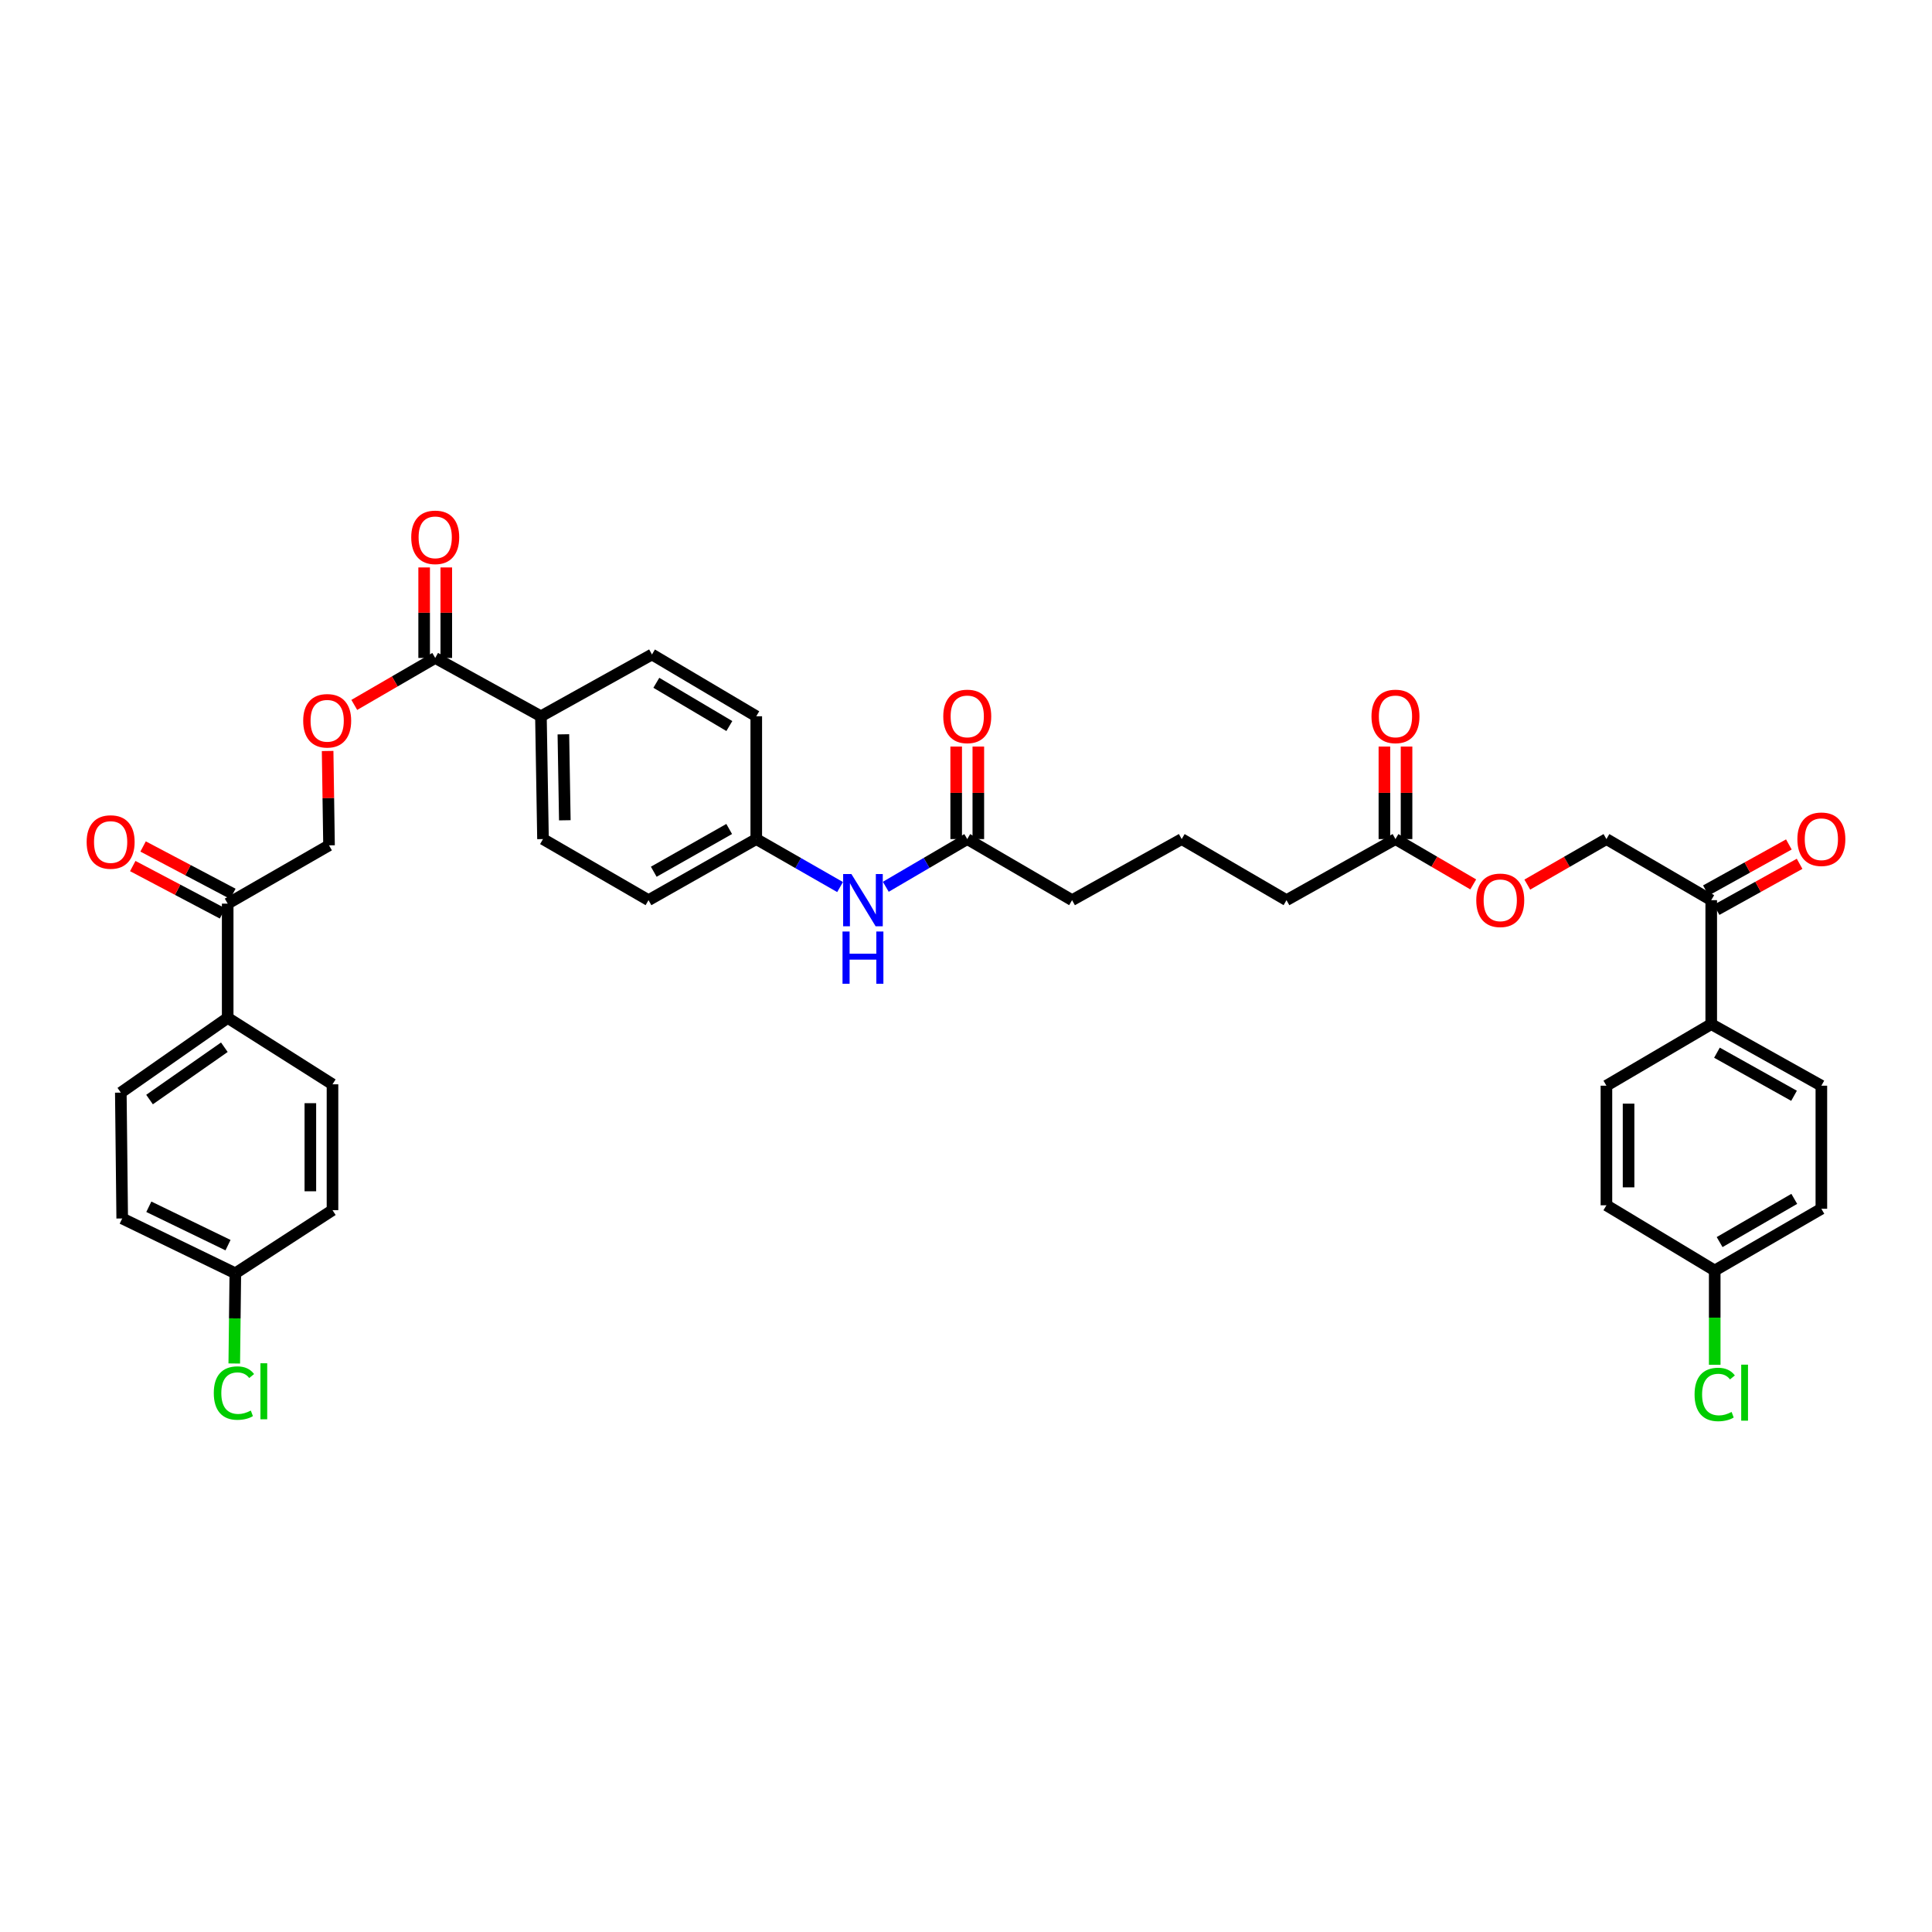 <?xml version='1.0' encoding='iso-8859-1'?>
<svg version='1.1' baseProfile='full'
              xmlns='http://www.w3.org/2000/svg'
                      xmlns:rdkit='http://www.rdkit.org/xml'
                      xmlns:xlink='http://www.w3.org/1999/xlink'
                  xml:space='preserve'
width='1000px' height='1000px' viewBox='0 0 1000 1000'>
<!-- END OF HEADER -->
<rect style='opacity:1.0;fill:#FFFFFF;stroke:none' width='1000' height='1000' x='0' y='0'> </rect>
<path class='bond-1' d='M 225.268,340.559 L 204.323,352.71' style='fill:none;fill-rule:evenodd;stroke:#000000;stroke-width:6px;stroke-linecap:butt;stroke-linejoin:miter;stroke-opacity:1' />
<path class='bond-1' d='M 204.323,352.71 L 183.378,364.861' style='fill:none;fill-rule:evenodd;stroke:#FF0000;stroke-width:6px;stroke-linecap:butt;stroke-linejoin:miter;stroke-opacity:1' />
<path class='bond-4' d='M 225.268,340.559 L 279.985,370.735' style='fill:none;fill-rule:evenodd;stroke:#000000;stroke-width:6px;stroke-linecap:butt;stroke-linejoin:miter;stroke-opacity:1' />
<path class='bond-9' d='M 230.998,340.559 L 230.998,317.133' style='fill:none;fill-rule:evenodd;stroke:#000000;stroke-width:6px;stroke-linecap:butt;stroke-linejoin:miter;stroke-opacity:1' />
<path class='bond-9' d='M 230.998,317.133 L 230.998,293.707' style='fill:none;fill-rule:evenodd;stroke:#FF0000;stroke-width:6px;stroke-linecap:butt;stroke-linejoin:miter;stroke-opacity:1' />
<path class='bond-9' d='M 219.539,340.559 L 219.539,317.133' style='fill:none;fill-rule:evenodd;stroke:#000000;stroke-width:6px;stroke-linecap:butt;stroke-linejoin:miter;stroke-opacity:1' />
<path class='bond-9' d='M 219.539,317.133 L 219.539,293.707' style='fill:none;fill-rule:evenodd;stroke:#FF0000;stroke-width:6px;stroke-linecap:butt;stroke-linejoin:miter;stroke-opacity:1' />
<path class='bond-0' d='M 500.649,434.307 L 479.567,446.653' style='fill:none;fill-rule:evenodd;stroke:#000000;stroke-width:6px;stroke-linecap:butt;stroke-linejoin:miter;stroke-opacity:1' />
<path class='bond-0' d='M 479.567,446.653 L 458.484,459' style='fill:none;fill-rule:evenodd;stroke:#0000FF;stroke-width:6px;stroke-linecap:butt;stroke-linejoin:miter;stroke-opacity:1' />
<path class='bond-13' d='M 506.379,434.307 L 506.379,410.363' style='fill:none;fill-rule:evenodd;stroke:#000000;stroke-width:6px;stroke-linecap:butt;stroke-linejoin:miter;stroke-opacity:1' />
<path class='bond-13' d='M 506.379,410.363 L 506.379,386.419' style='fill:none;fill-rule:evenodd;stroke:#FF0000;stroke-width:6px;stroke-linecap:butt;stroke-linejoin:miter;stroke-opacity:1' />
<path class='bond-13' d='M 494.92,434.307 L 494.92,410.363' style='fill:none;fill-rule:evenodd;stroke:#000000;stroke-width:6px;stroke-linecap:butt;stroke-linejoin:miter;stroke-opacity:1' />
<path class='bond-13' d='M 494.92,410.363 L 494.92,386.419' style='fill:none;fill-rule:evenodd;stroke:#FF0000;stroke-width:6px;stroke-linecap:butt;stroke-linejoin:miter;stroke-opacity:1' />
<path class='bond-34' d='M 500.649,434.307 L 554.902,465.922' style='fill:none;fill-rule:evenodd;stroke:#000000;stroke-width:6px;stroke-linecap:butt;stroke-linejoin:miter;stroke-opacity:1' />
<path class='bond-10' d='M 169.58,388.71 L 169.941,413.129' style='fill:none;fill-rule:evenodd;stroke:#FF0000;stroke-width:6px;stroke-linecap:butt;stroke-linejoin:miter;stroke-opacity:1' />
<path class='bond-10' d='M 169.941,413.129 L 170.303,437.548' style='fill:none;fill-rule:evenodd;stroke:#000000;stroke-width:6px;stroke-linecap:butt;stroke-linejoin:miter;stroke-opacity:1' />
<path class='bond-2' d='M 117.852,467.723 L 170.303,437.548' style='fill:none;fill-rule:evenodd;stroke:#000000;stroke-width:6px;stroke-linecap:butt;stroke-linejoin:miter;stroke-opacity:1' />
<path class='bond-8' d='M 117.852,467.723 L 117.852,526.852' style='fill:none;fill-rule:evenodd;stroke:#000000;stroke-width:6px;stroke-linecap:butt;stroke-linejoin:miter;stroke-opacity:1' />
<path class='bond-16' d='M 120.526,462.656 L 97.296,450.395' style='fill:none;fill-rule:evenodd;stroke:#000000;stroke-width:6px;stroke-linecap:butt;stroke-linejoin:miter;stroke-opacity:1' />
<path class='bond-16' d='M 97.296,450.395 L 74.066,438.135' style='fill:none;fill-rule:evenodd;stroke:#FF0000;stroke-width:6px;stroke-linecap:butt;stroke-linejoin:miter;stroke-opacity:1' />
<path class='bond-16' d='M 115.177,472.79 L 91.947,460.53' style='fill:none;fill-rule:evenodd;stroke:#000000;stroke-width:6px;stroke-linecap:butt;stroke-linejoin:miter;stroke-opacity:1' />
<path class='bond-16' d='M 91.947,460.53 L 68.717,448.269' style='fill:none;fill-rule:evenodd;stroke:#FF0000;stroke-width:6px;stroke-linecap:butt;stroke-linejoin:miter;stroke-opacity:1' />
<path class='bond-3' d='M 885.732,465.922 L 831.486,434.307' style='fill:none;fill-rule:evenodd;stroke:#000000;stroke-width:6px;stroke-linecap:butt;stroke-linejoin:miter;stroke-opacity:1' />
<path class='bond-7' d='M 885.732,465.922 L 885.732,530.093' style='fill:none;fill-rule:evenodd;stroke:#000000;stroke-width:6px;stroke-linecap:butt;stroke-linejoin:miter;stroke-opacity:1' />
<path class='bond-15' d='M 888.511,470.932 L 909.991,459.019' style='fill:none;fill-rule:evenodd;stroke:#000000;stroke-width:6px;stroke-linecap:butt;stroke-linejoin:miter;stroke-opacity:1' />
<path class='bond-15' d='M 909.991,459.019 L 931.47,447.106' style='fill:none;fill-rule:evenodd;stroke:#FF0000;stroke-width:6px;stroke-linecap:butt;stroke-linejoin:miter;stroke-opacity:1' />
<path class='bond-15' d='M 882.953,460.911 L 904.433,448.998' style='fill:none;fill-rule:evenodd;stroke:#000000;stroke-width:6px;stroke-linecap:butt;stroke-linejoin:miter;stroke-opacity:1' />
<path class='bond-15' d='M 904.433,448.998 L 925.913,437.085' style='fill:none;fill-rule:evenodd;stroke:#FF0000;stroke-width:6px;stroke-linecap:butt;stroke-linejoin:miter;stroke-opacity:1' />
<path class='bond-17' d='M 279.985,370.735 L 281.055,434.307' style='fill:none;fill-rule:evenodd;stroke:#000000;stroke-width:6px;stroke-linecap:butt;stroke-linejoin:miter;stroke-opacity:1' />
<path class='bond-17' d='M 291.603,380.078 L 292.352,424.579' style='fill:none;fill-rule:evenodd;stroke:#000000;stroke-width:6px;stroke-linecap:butt;stroke-linejoin:miter;stroke-opacity:1' />
<path class='bond-18' d='M 279.985,370.735 L 337.459,338.757' style='fill:none;fill-rule:evenodd;stroke:#000000;stroke-width:6px;stroke-linecap:butt;stroke-linejoin:miter;stroke-opacity:1' />
<path class='bond-5' d='M 722.294,434.307 L 665.89,465.922' style='fill:none;fill-rule:evenodd;stroke:#000000;stroke-width:6px;stroke-linecap:butt;stroke-linejoin:miter;stroke-opacity:1' />
<path class='bond-11' d='M 722.294,434.307 L 742.419,446.039' style='fill:none;fill-rule:evenodd;stroke:#000000;stroke-width:6px;stroke-linecap:butt;stroke-linejoin:miter;stroke-opacity:1' />
<path class='bond-11' d='M 742.419,446.039 L 762.544,457.77' style='fill:none;fill-rule:evenodd;stroke:#FF0000;stroke-width:6px;stroke-linecap:butt;stroke-linejoin:miter;stroke-opacity:1' />
<path class='bond-14' d='M 728.023,434.307 L 728.023,410.363' style='fill:none;fill-rule:evenodd;stroke:#000000;stroke-width:6px;stroke-linecap:butt;stroke-linejoin:miter;stroke-opacity:1' />
<path class='bond-14' d='M 728.023,410.363 L 728.023,386.419' style='fill:none;fill-rule:evenodd;stroke:#FF0000;stroke-width:6px;stroke-linecap:butt;stroke-linejoin:miter;stroke-opacity:1' />
<path class='bond-14' d='M 716.564,434.307 L 716.564,410.363' style='fill:none;fill-rule:evenodd;stroke:#000000;stroke-width:6px;stroke-linecap:butt;stroke-linejoin:miter;stroke-opacity:1' />
<path class='bond-14' d='M 716.564,410.363 L 716.564,386.419' style='fill:none;fill-rule:evenodd;stroke:#FF0000;stroke-width:6px;stroke-linecap:butt;stroke-linejoin:miter;stroke-opacity:1' />
<path class='bond-6' d='M 434.818,459.139 L 413.131,446.723' style='fill:none;fill-rule:evenodd;stroke:#0000FF;stroke-width:6px;stroke-linecap:butt;stroke-linejoin:miter;stroke-opacity:1' />
<path class='bond-6' d='M 413.131,446.723 L 391.444,434.307' style='fill:none;fill-rule:evenodd;stroke:#000000;stroke-width:6px;stroke-linecap:butt;stroke-linejoin:miter;stroke-opacity:1' />
<path class='bond-19' d='M 885.732,530.093 L 942.735,561.955' style='fill:none;fill-rule:evenodd;stroke:#000000;stroke-width:6px;stroke-linecap:butt;stroke-linejoin:miter;stroke-opacity:1' />
<path class='bond-19' d='M 888.692,544.874 L 928.594,567.178' style='fill:none;fill-rule:evenodd;stroke:#000000;stroke-width:6px;stroke-linecap:butt;stroke-linejoin:miter;stroke-opacity:1' />
<path class='bond-22' d='M 885.732,530.093 L 831.486,561.955' style='fill:none;fill-rule:evenodd;stroke:#000000;stroke-width:6px;stroke-linecap:butt;stroke-linejoin:miter;stroke-opacity:1' />
<path class='bond-20' d='M 117.852,526.852 L 62.536,565.539' style='fill:none;fill-rule:evenodd;stroke:#000000;stroke-width:6px;stroke-linecap:butt;stroke-linejoin:miter;stroke-opacity:1' />
<path class='bond-20' d='M 116.122,542.046 L 77.401,569.127' style='fill:none;fill-rule:evenodd;stroke:#000000;stroke-width:6px;stroke-linecap:butt;stroke-linejoin:miter;stroke-opacity:1' />
<path class='bond-21' d='M 117.852,526.852 L 172.098,561.236' style='fill:none;fill-rule:evenodd;stroke:#000000;stroke-width:6px;stroke-linecap:butt;stroke-linejoin:miter;stroke-opacity:1' />
<path class='bond-12' d='M 790.526,457.869 L 811.006,446.088' style='fill:none;fill-rule:evenodd;stroke:#FF0000;stroke-width:6px;stroke-linecap:butt;stroke-linejoin:miter;stroke-opacity:1' />
<path class='bond-12' d='M 811.006,446.088 L 831.486,434.307' style='fill:none;fill-rule:evenodd;stroke:#000000;stroke-width:6px;stroke-linecap:butt;stroke-linejoin:miter;stroke-opacity:1' />
<path class='bond-26' d='M 281.055,434.307 L 335.664,465.922' style='fill:none;fill-rule:evenodd;stroke:#000000;stroke-width:6px;stroke-linecap:butt;stroke-linejoin:miter;stroke-opacity:1' />
<path class='bond-27' d='M 337.459,338.757 L 391.444,370.735' style='fill:none;fill-rule:evenodd;stroke:#000000;stroke-width:6px;stroke-linecap:butt;stroke-linejoin:miter;stroke-opacity:1' />
<path class='bond-27' d='M 339.717,353.413 L 377.506,375.797' style='fill:none;fill-rule:evenodd;stroke:#000000;stroke-width:6px;stroke-linecap:butt;stroke-linejoin:miter;stroke-opacity:1' />
<path class='bond-30' d='M 942.735,561.955 L 942.735,625.655' style='fill:none;fill-rule:evenodd;stroke:#000000;stroke-width:6px;stroke-linecap:butt;stroke-linejoin:miter;stroke-opacity:1' />
<path class='bond-29' d='M 62.536,565.539 L 63.255,630.678' style='fill:none;fill-rule:evenodd;stroke:#000000;stroke-width:6px;stroke-linecap:butt;stroke-linejoin:miter;stroke-opacity:1' />
<path class='bond-31' d='M 172.098,561.236 L 172.098,626.374' style='fill:none;fill-rule:evenodd;stroke:#000000;stroke-width:6px;stroke-linecap:butt;stroke-linejoin:miter;stroke-opacity:1' />
<path class='bond-31' d='M 160.639,571.007 L 160.639,616.604' style='fill:none;fill-rule:evenodd;stroke:#000000;stroke-width:6px;stroke-linecap:butt;stroke-linejoin:miter;stroke-opacity:1' />
<path class='bond-28' d='M 831.486,561.955 L 831.486,623.853' style='fill:none;fill-rule:evenodd;stroke:#000000;stroke-width:6px;stroke-linecap:butt;stroke-linejoin:miter;stroke-opacity:1' />
<path class='bond-28' d='M 842.945,571.24 L 842.945,614.569' style='fill:none;fill-rule:evenodd;stroke:#000000;stroke-width:6px;stroke-linecap:butt;stroke-linejoin:miter;stroke-opacity:1' />
<path class='bond-23' d='M 391.444,434.307 L 391.444,370.735' style='fill:none;fill-rule:evenodd;stroke:#000000;stroke-width:6px;stroke-linecap:butt;stroke-linejoin:miter;stroke-opacity:1' />
<path class='bond-37' d='M 391.444,434.307 L 335.664,465.922' style='fill:none;fill-rule:evenodd;stroke:#000000;stroke-width:6px;stroke-linecap:butt;stroke-linejoin:miter;stroke-opacity:1' />
<path class='bond-37' d='M 377.427,429.08 L 338.381,451.21' style='fill:none;fill-rule:evenodd;stroke:#000000;stroke-width:6px;stroke-linecap:butt;stroke-linejoin:miter;stroke-opacity:1' />
<path class='bond-24' d='M 887.534,657.613 L 831.486,623.853' style='fill:none;fill-rule:evenodd;stroke:#000000;stroke-width:6px;stroke-linecap:butt;stroke-linejoin:miter;stroke-opacity:1' />
<path class='bond-33' d='M 887.534,657.613 L 887.534,682.011' style='fill:none;fill-rule:evenodd;stroke:#000000;stroke-width:6px;stroke-linecap:butt;stroke-linejoin:miter;stroke-opacity:1' />
<path class='bond-33' d='M 887.534,682.011 L 887.534,706.408' style='fill:none;fill-rule:evenodd;stroke:#00CC00;stroke-width:6px;stroke-linecap:butt;stroke-linejoin:miter;stroke-opacity:1' />
<path class='bond-39' d='M 887.534,657.613 L 942.735,625.655' style='fill:none;fill-rule:evenodd;stroke:#000000;stroke-width:6px;stroke-linecap:butt;stroke-linejoin:miter;stroke-opacity:1' />
<path class='bond-39' d='M 890.073,642.902 L 928.714,620.532' style='fill:none;fill-rule:evenodd;stroke:#000000;stroke-width:6px;stroke-linecap:butt;stroke-linejoin:miter;stroke-opacity:1' />
<path class='bond-25' d='M 121.805,659.052 L 172.098,626.374' style='fill:none;fill-rule:evenodd;stroke:#000000;stroke-width:6px;stroke-linecap:butt;stroke-linejoin:miter;stroke-opacity:1' />
<path class='bond-32' d='M 121.805,659.052 L 121.53,682.397' style='fill:none;fill-rule:evenodd;stroke:#000000;stroke-width:6px;stroke-linecap:butt;stroke-linejoin:miter;stroke-opacity:1' />
<path class='bond-32' d='M 121.53,682.397 L 121.255,705.742' style='fill:none;fill-rule:evenodd;stroke:#00CC00;stroke-width:6px;stroke-linecap:butt;stroke-linejoin:miter;stroke-opacity:1' />
<path class='bond-38' d='M 121.805,659.052 L 63.255,630.678' style='fill:none;fill-rule:evenodd;stroke:#000000;stroke-width:6px;stroke-linecap:butt;stroke-linejoin:miter;stroke-opacity:1' />
<path class='bond-38' d='M 118.02,644.484 L 77.035,624.622' style='fill:none;fill-rule:evenodd;stroke:#000000;stroke-width:6px;stroke-linecap:butt;stroke-linejoin:miter;stroke-opacity:1' />
<path class='bond-36' d='M 554.902,465.922 L 611.65,434.307' style='fill:none;fill-rule:evenodd;stroke:#000000;stroke-width:6px;stroke-linecap:butt;stroke-linejoin:miter;stroke-opacity:1' />
<path class='bond-35' d='M 665.89,465.922 L 611.65,434.307' style='fill:none;fill-rule:evenodd;stroke:#000000;stroke-width:6px;stroke-linecap:butt;stroke-linejoin:miter;stroke-opacity:1' />
<path  class='atom-2' d='M 156.934 373.077
Q 156.934 366.584, 160.142 362.955
Q 163.351 359.326, 169.348 359.326
Q 175.345 359.326, 178.553 362.955
Q 181.762 366.584, 181.762 373.077
Q 181.762 379.647, 178.515 383.391
Q 175.268 387.096, 169.348 387.096
Q 163.389 387.096, 160.142 383.391
Q 156.934 379.685, 156.934 373.077
M 169.348 384.04
Q 173.473 384.04, 175.688 381.29
Q 177.942 378.501, 177.942 373.077
Q 177.942 367.768, 175.688 365.094
Q 173.473 362.382, 169.348 362.382
Q 165.222 362.382, 162.969 365.056
Q 160.753 367.73, 160.753 373.077
Q 160.753 378.54, 162.969 381.29
Q 165.222 384.04, 169.348 384.04
' fill='#FF0000'/>
<path  class='atom-7' d='M 440.686 452.4
L 449.548 466.724
Q 450.427 468.137, 451.84 470.696
Q 453.253 473.255, 453.33 473.408
L 453.33 452.4
L 456.92 452.4
L 456.92 479.443
L 453.215 479.443
L 443.704 463.783
Q 442.596 461.949, 441.412 459.848
Q 440.266 457.747, 439.922 457.098
L 439.922 479.443
L 436.408 479.443
L 436.408 452.4
L 440.686 452.4
' fill='#0000FF'/>
<path  class='atom-7' d='M 436.084 482.148
L 439.751 482.148
L 439.751 493.645
L 453.578 493.645
L 453.578 482.148
L 457.245 482.148
L 457.245 509.191
L 453.578 509.191
L 453.578 496.701
L 439.751 496.701
L 439.751 509.191
L 436.084 509.191
L 436.084 482.148
' fill='#0000FF'/>
<path  class='atom-10' d='M 212.854 278.126
Q 212.854 271.633, 216.063 268.004
Q 219.271 264.375, 225.268 264.375
Q 231.265 264.375, 234.474 268.004
Q 237.682 271.633, 237.682 278.126
Q 237.682 284.696, 234.435 288.439
Q 231.189 292.144, 225.268 292.144
Q 219.309 292.144, 216.063 288.439
Q 212.854 284.734, 212.854 278.126
M 225.268 289.089
Q 229.393 289.089, 231.609 286.338
Q 233.862 283.55, 233.862 278.126
Q 233.862 272.817, 231.609 270.143
Q 229.393 267.431, 225.268 267.431
Q 221.143 267.431, 218.889 270.105
Q 216.674 272.778, 216.674 278.126
Q 216.674 283.588, 218.889 286.338
Q 221.143 289.089, 225.268 289.089
' fill='#FF0000'/>
<path  class='atom-12' d='M 764.113 465.998
Q 764.113 459.504, 767.322 455.876
Q 770.53 452.247, 776.527 452.247
Q 782.524 452.247, 785.733 455.876
Q 788.941 459.504, 788.941 465.998
Q 788.941 472.568, 785.694 476.311
Q 782.448 480.016, 776.527 480.016
Q 770.568 480.016, 767.322 476.311
Q 764.113 472.606, 764.113 465.998
M 776.527 476.961
Q 780.652 476.961, 782.868 474.21
Q 785.122 471.422, 785.122 465.998
Q 785.122 460.689, 782.868 458.015
Q 780.652 455.303, 776.527 455.303
Q 772.402 455.303, 770.148 457.977
Q 767.933 460.65, 767.933 465.998
Q 767.933 471.46, 770.148 474.21
Q 772.402 476.961, 776.527 476.961
' fill='#FF0000'/>
<path  class='atom-14' d='M 488.235 370.811
Q 488.235 364.318, 491.444 360.689
Q 494.652 357.06, 500.649 357.06
Q 506.646 357.06, 509.855 360.689
Q 513.063 364.318, 513.063 370.811
Q 513.063 377.381, 509.817 381.124
Q 506.57 384.829, 500.649 384.829
Q 494.691 384.829, 491.444 381.124
Q 488.235 377.419, 488.235 370.811
M 500.649 381.774
Q 504.775 381.774, 506.99 379.023
Q 509.244 376.235, 509.244 370.811
Q 509.244 365.502, 506.99 362.828
Q 504.775 360.116, 500.649 360.116
Q 496.524 360.116, 494.27 362.79
Q 492.055 365.463, 492.055 370.811
Q 492.055 376.273, 494.27 379.023
Q 496.524 381.774, 500.649 381.774
' fill='#FF0000'/>
<path  class='atom-15' d='M 709.88 370.811
Q 709.88 364.318, 713.088 360.689
Q 716.297 357.06, 722.294 357.06
Q 728.291 357.06, 731.499 360.689
Q 734.708 364.318, 734.708 370.811
Q 734.708 377.381, 731.461 381.124
Q 728.214 384.829, 722.294 384.829
Q 716.335 384.829, 713.088 381.124
Q 709.88 377.419, 709.88 370.811
M 722.294 381.774
Q 726.419 381.774, 728.635 379.023
Q 730.888 376.235, 730.888 370.811
Q 730.888 365.502, 728.635 362.828
Q 726.419 360.116, 722.294 360.116
Q 718.169 360.116, 715.915 362.79
Q 713.699 365.463, 713.699 370.811
Q 713.699 376.273, 715.915 379.023
Q 718.169 381.774, 722.294 381.774
' fill='#FF0000'/>
<path  class='atom-16' d='M 930.321 434.384
Q 930.321 427.89, 933.53 424.261
Q 936.738 420.633, 942.735 420.633
Q 948.732 420.633, 951.941 424.261
Q 955.149 427.89, 955.149 434.384
Q 955.149 440.953, 951.902 444.697
Q 948.656 448.402, 942.735 448.402
Q 936.776 448.402, 933.53 444.697
Q 930.321 440.992, 930.321 434.384
M 942.735 445.346
Q 946.86 445.346, 949.076 442.596
Q 951.329 439.808, 951.329 434.384
Q 951.329 429.074, 949.076 426.4
Q 946.86 423.688, 942.735 423.688
Q 938.61 423.688, 936.356 426.362
Q 934.141 429.036, 934.141 434.384
Q 934.141 439.846, 936.356 442.596
Q 938.61 445.346, 942.735 445.346
' fill='#FF0000'/>
<path  class='atom-17' d='M 44.851 435.822
Q 44.851 429.329, 48.059 425.7
Q 51.268 422.071, 57.265 422.071
Q 63.262 422.071, 66.47 425.7
Q 69.679 429.329, 69.679 435.822
Q 69.679 442.392, 66.432 446.136
Q 63.185 449.841, 57.265 449.841
Q 51.306 449.841, 48.059 446.136
Q 44.851 442.43, 44.851 435.822
M 57.265 446.785
Q 61.39 446.785, 63.606 444.035
Q 65.859 441.246, 65.859 435.822
Q 65.859 430.513, 63.606 427.839
Q 61.39 425.127, 57.265 425.127
Q 53.14 425.127, 50.886 427.801
Q 48.671 430.475, 48.671 435.822
Q 48.671 441.285, 50.886 444.035
Q 53.14 446.785, 57.265 446.785
' fill='#FF0000'/>
<path  class='atom-33' d='M 110.658 721.058
Q 110.658 714.336, 113.79 710.822
Q 116.96 707.269, 122.957 707.269
Q 128.534 707.269, 131.514 711.204
L 128.993 713.266
Q 126.815 710.401, 122.957 710.401
Q 118.87 710.401, 116.693 713.152
Q 114.554 715.864, 114.554 721.058
Q 114.554 726.406, 116.77 729.156
Q 119.023 731.906, 123.378 731.906
Q 126.357 731.906, 129.833 730.111
L 130.902 732.976
Q 129.489 733.893, 127.35 734.427
Q 125.211 734.962, 122.843 734.962
Q 116.96 734.962, 113.79 731.372
Q 110.658 727.781, 110.658 721.058
' fill='#00CC00'/>
<path  class='atom-33' d='M 134.798 705.627
L 138.313 705.627
L 138.313 734.618
L 134.798 734.618
L 134.798 705.627
' fill='#00CC00'/>
<path  class='atom-34' d='M 877.106 721.778
Q 877.106 715.055, 880.238 711.541
Q 883.409 707.989, 889.406 707.989
Q 894.982 707.989, 897.962 711.923
L 895.441 713.986
Q 893.264 711.121, 889.406 711.121
Q 885.319 711.121, 883.141 713.871
Q 881.002 716.583, 881.002 721.778
Q 881.002 727.125, 883.218 729.876
Q 885.471 732.626, 889.826 732.626
Q 892.805 732.626, 896.281 730.831
L 897.351 733.695
Q 895.937 734.612, 893.798 735.147
Q 891.659 735.682, 889.291 735.682
Q 883.409 735.682, 880.238 732.091
Q 877.106 728.5, 877.106 721.778
' fill='#00CC00'/>
<path  class='atom-34' d='M 901.247 706.346
L 904.761 706.346
L 904.761 735.338
L 901.247 735.338
L 901.247 706.346
' fill='#00CC00'/>
</svg>
